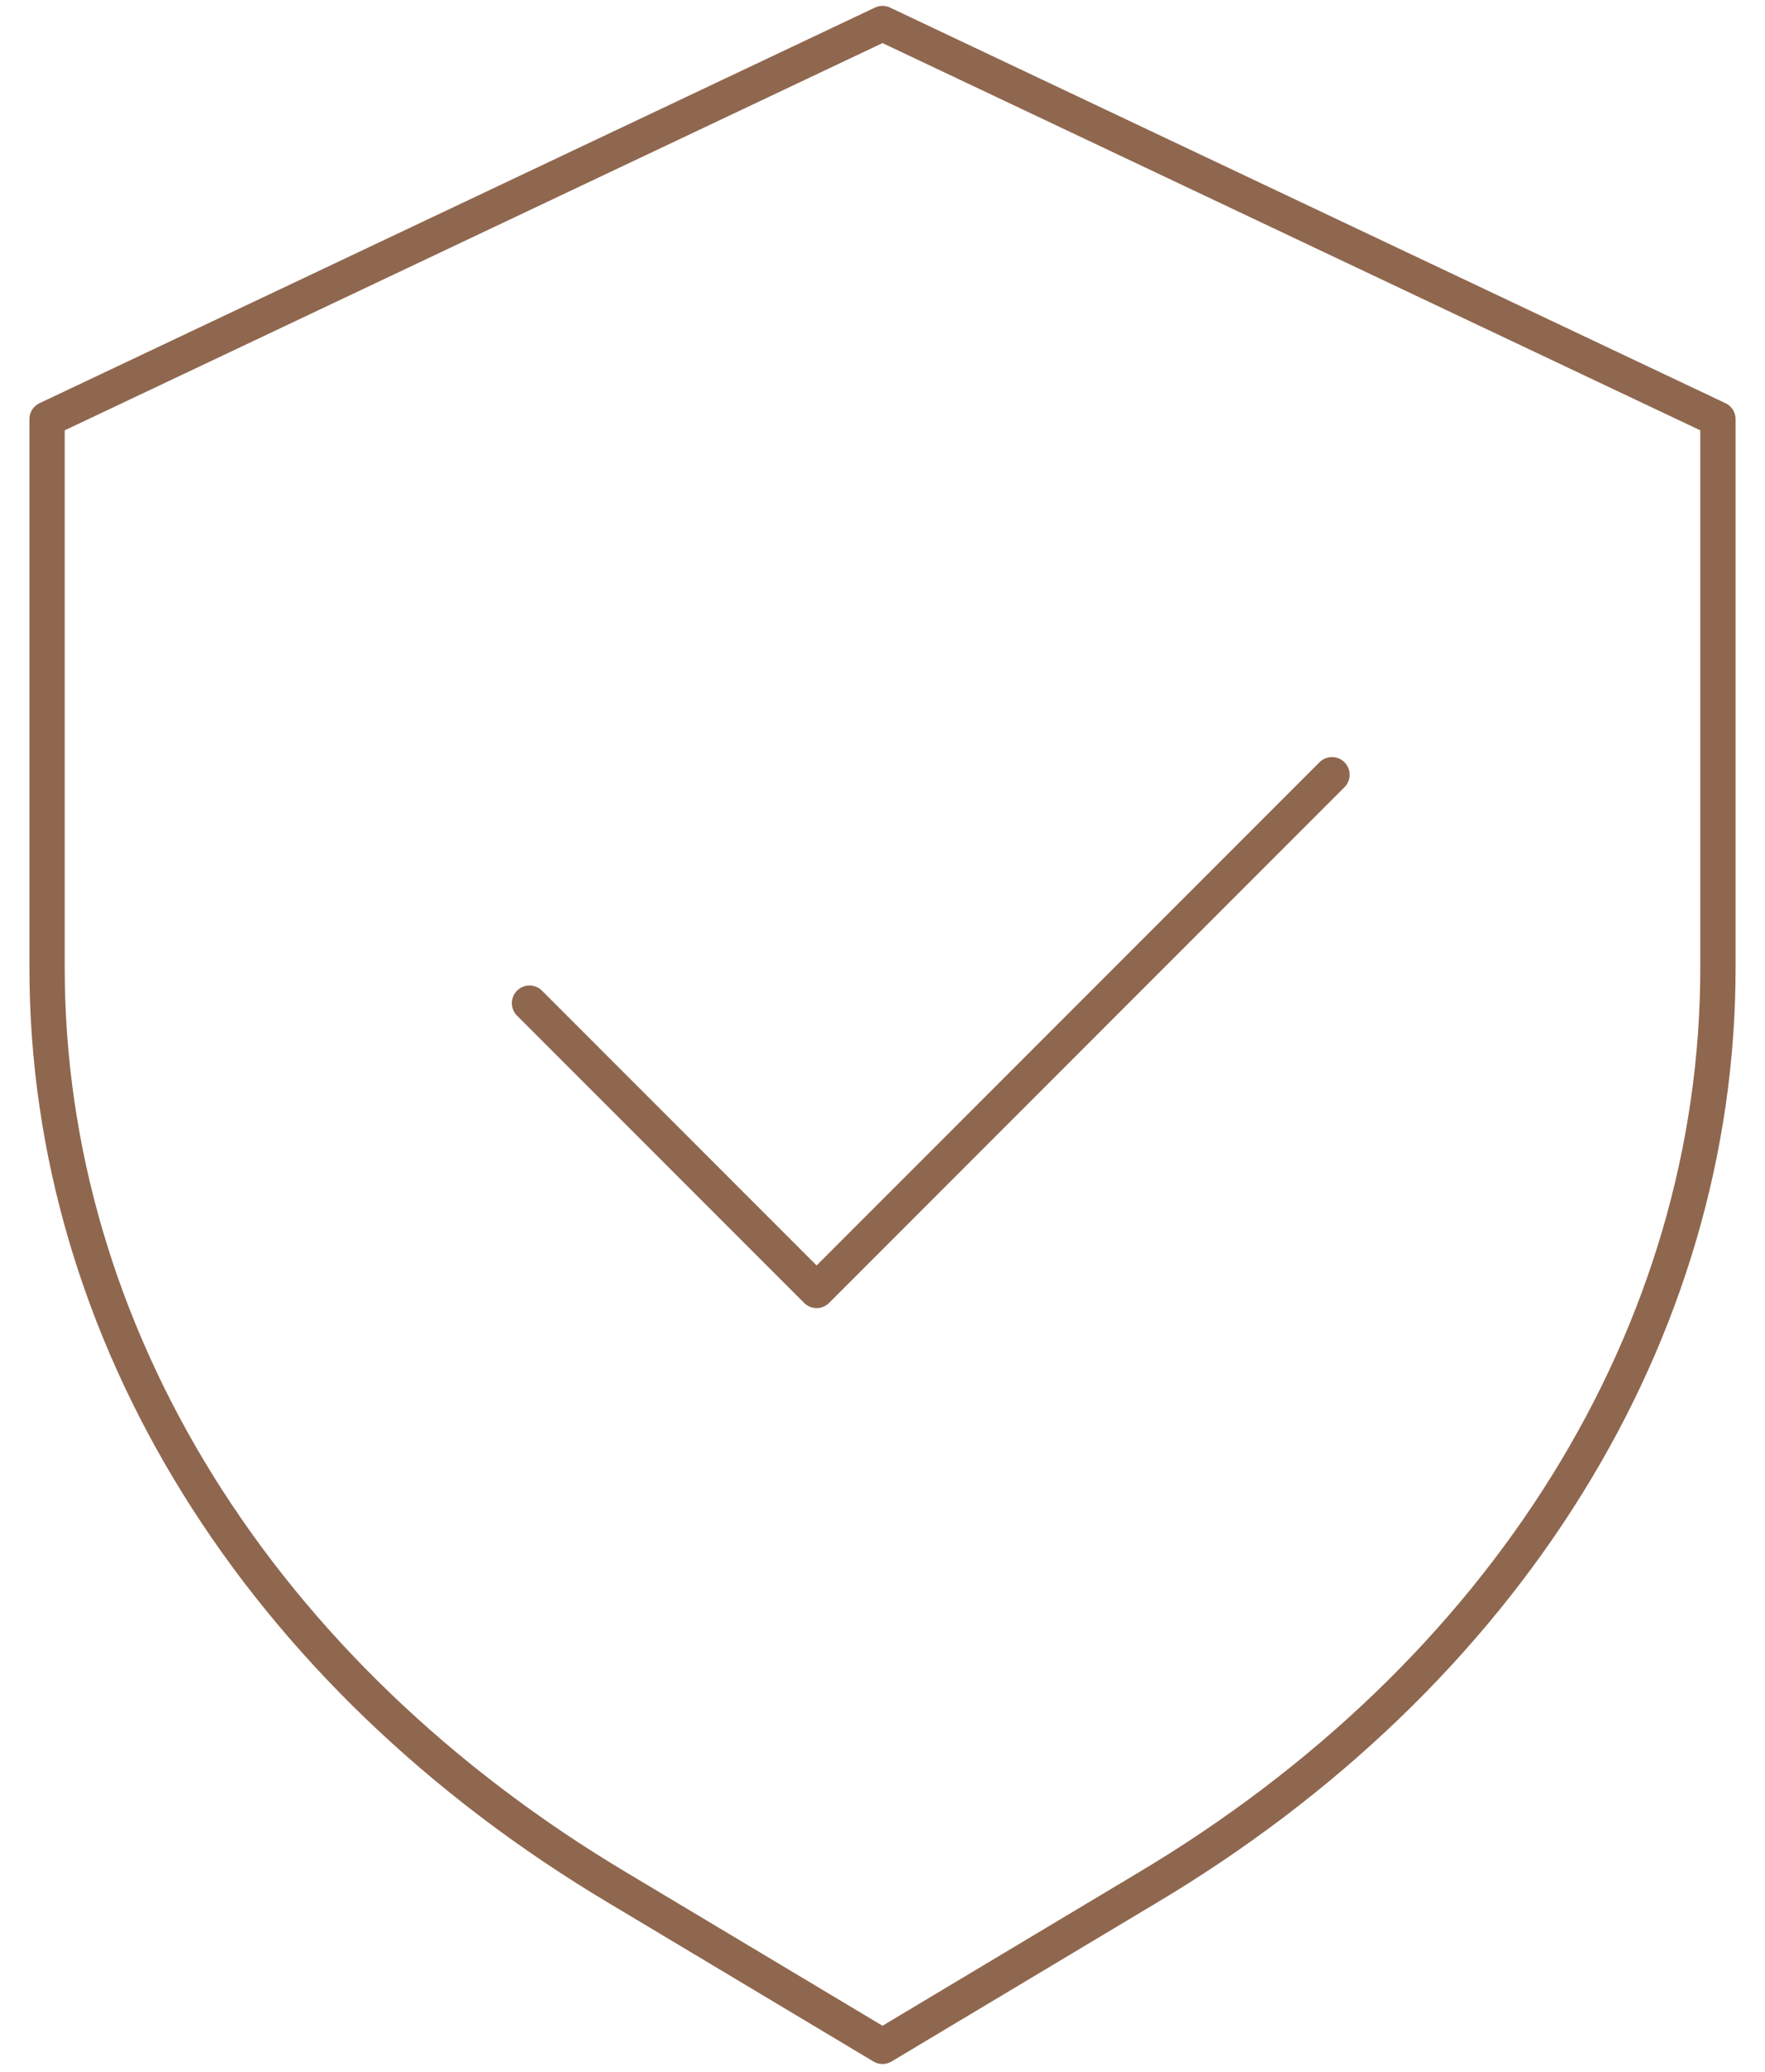 <?xml version="1.0" encoding="utf-8"?>
<!-- Generator: Adobe Illustrator 23.0.3, SVG Export Plug-In . SVG Version: 6.00 Build 0)  -->
<svg version="1.1" id="Слой_1" xmlns="http://www.w3.org/2000/svg" xmlns:xlink="http://www.w3.org/1999/xlink" x="0px" y="0px"
	 viewBox="0 0 75 88" style="enable-background:new 0 0 75 88;" xml:space="preserve">
<style type="text/css">
	.st0{fill:none;stroke:#8F674F;stroke-width:1.5;stroke-linecap:round;stroke-linejoin:round;stroke-miterlimit:10;}
</style>
<g>
	<path class="st0" d="M48.7,80.2l-11.2,6.7l-11.2-6.7C11,71.1,2,56.6,2,41.1V17.8L37.5,1L73,17.8v23.3C73,56.6,64,71.1,48.7,80.2z"
		/>
	<polyline class="st0" points="22.5,42.6 34.7,54.8 56.6,32.9 	"/>
</g>
</svg>

